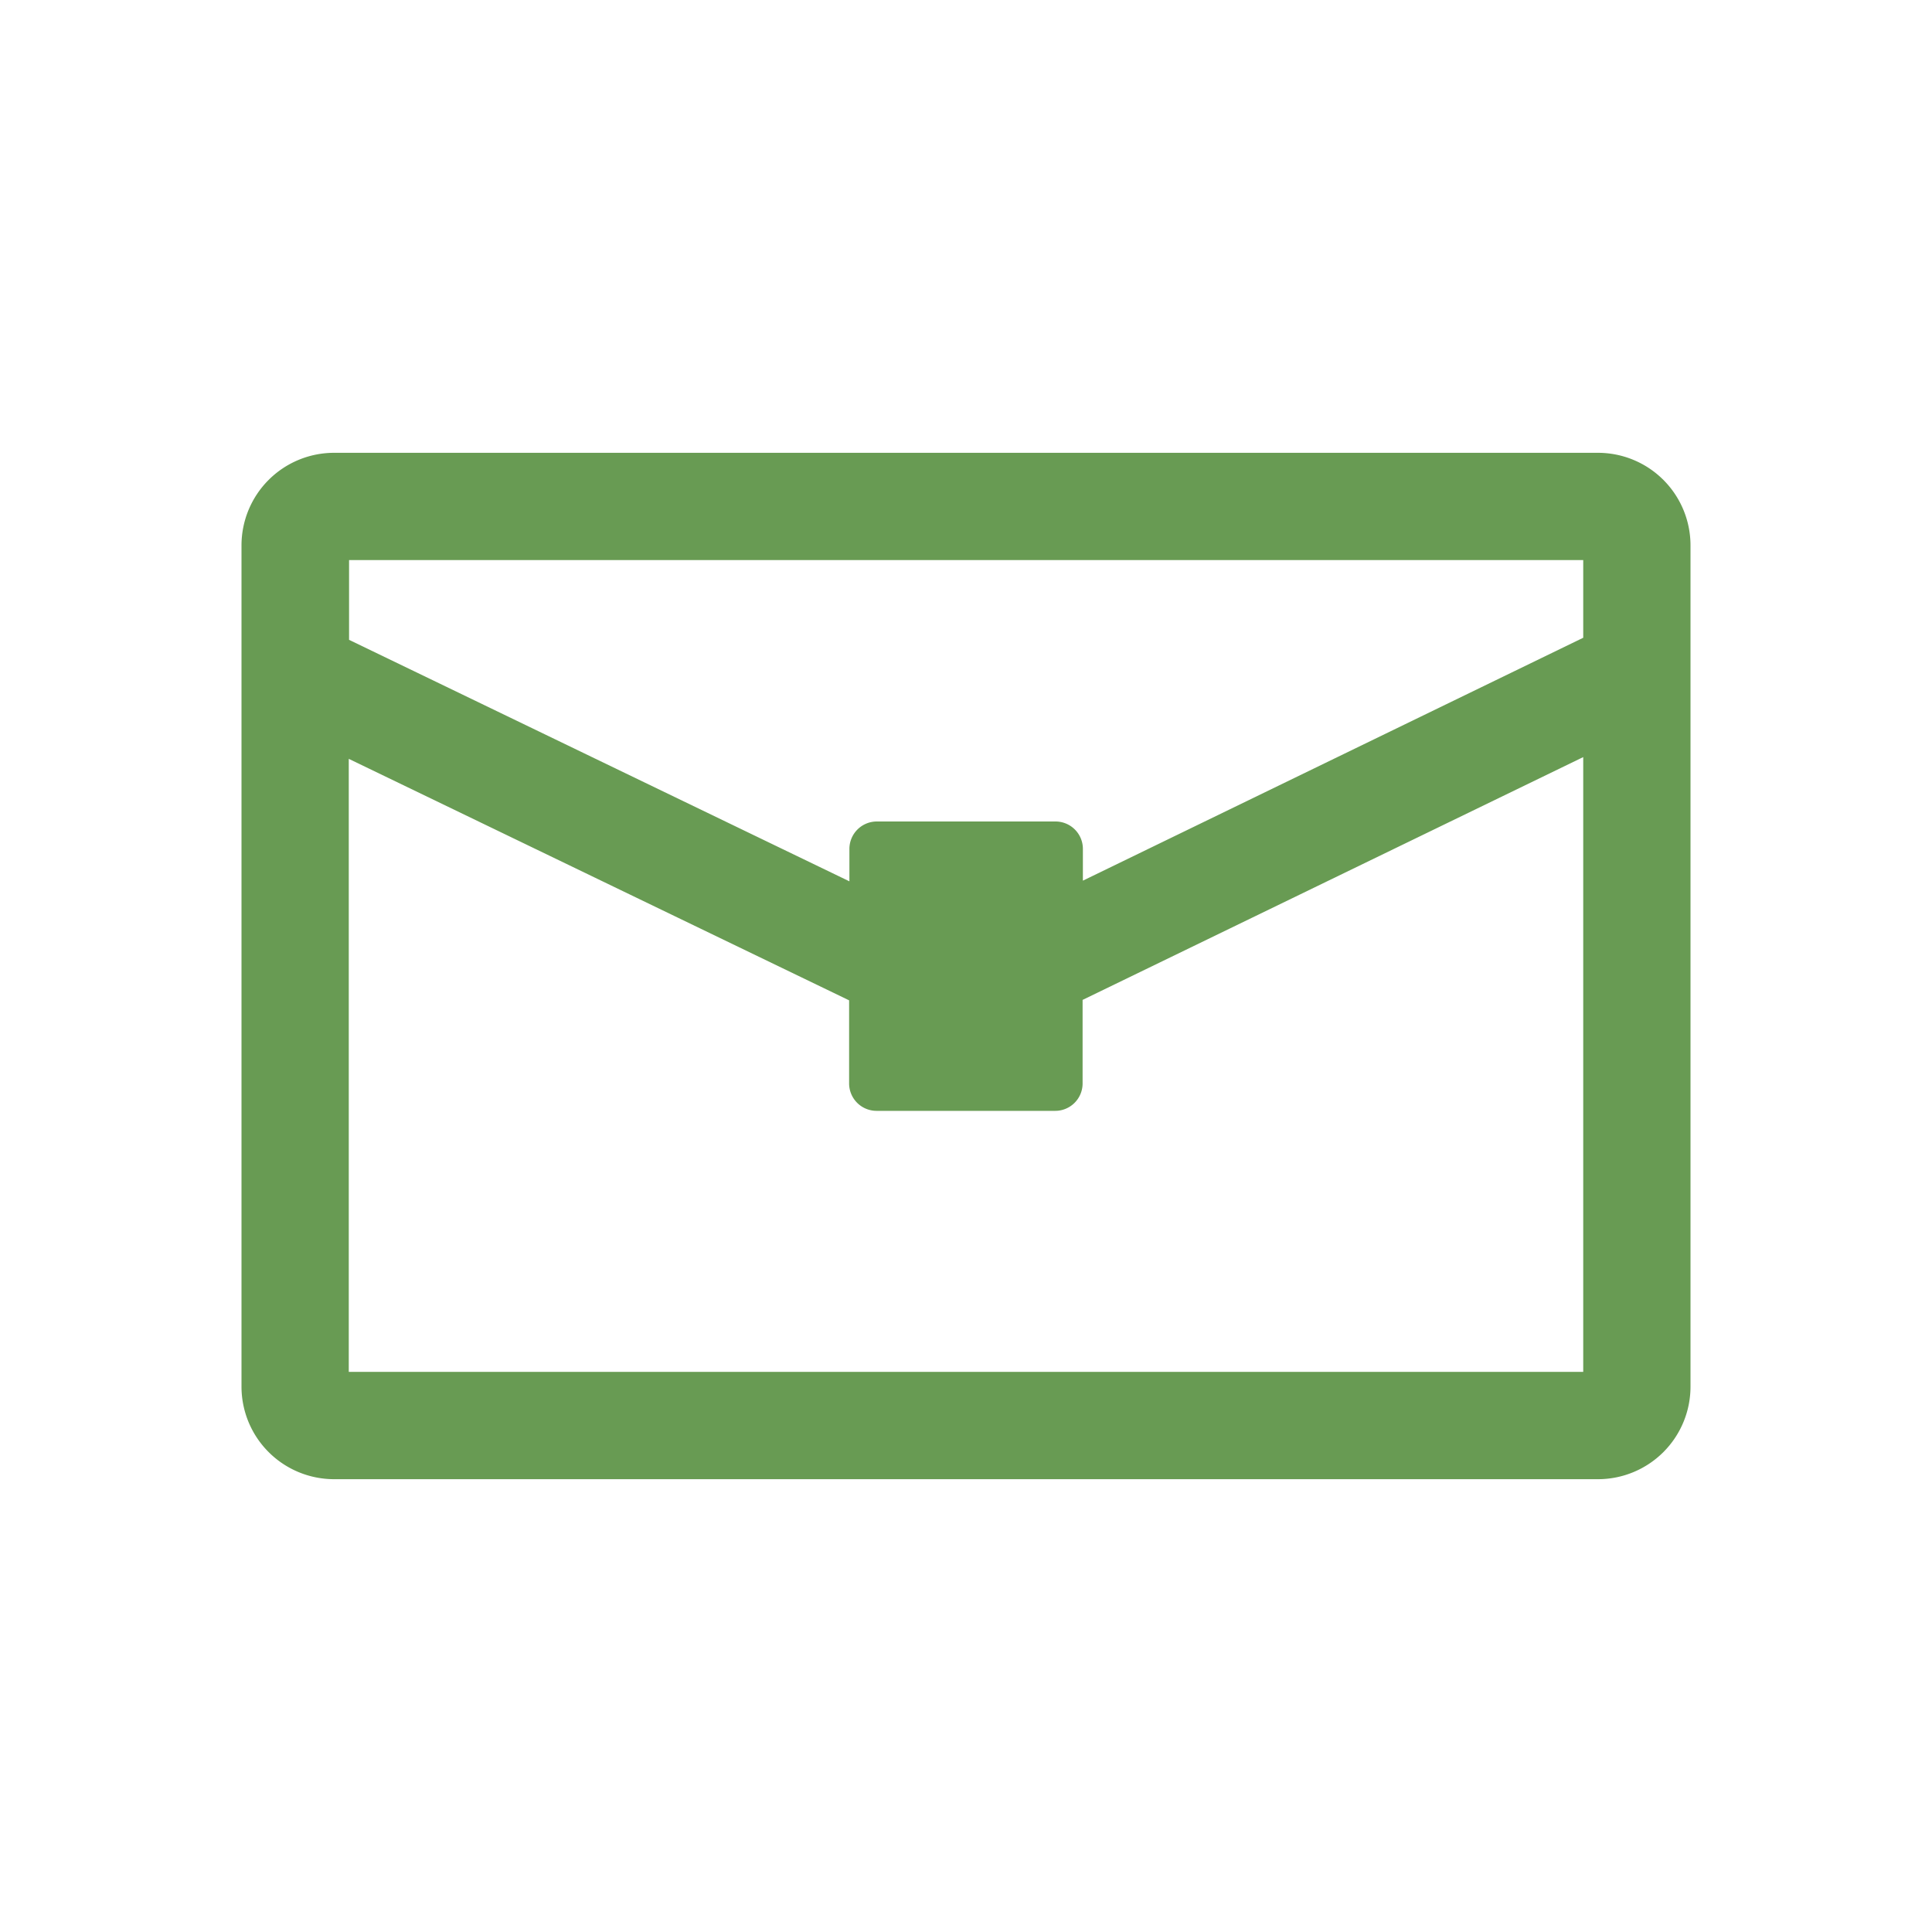 <svg xmlns="http://www.w3.org/2000/svg" xmlns:xlink="http://www.w3.org/1999/xlink" width="40" height="40" viewBox="0 0 40 40">
  <defs>
    <clipPath id="clip-path">
      <rect id="Rectangle_270" data-name="Rectangle 270" width="30" height="21.25" fill="#689b53"/>
    </clipPath>
  </defs>
  <g id="Group_185" data-name="Group 185" transform="translate(-480 -682)">
    <rect id="Rectangle_255" data-name="Rectangle 255" width="40" height="40" transform="translate(480 682)" fill="#fff"/>
    <g id="Group_158" data-name="Group 158" transform="translate(485 691.375)">
      <g id="Group_157" data-name="Group 157" transform="translate(0 0)" clip-path="url(#clip-path)">
        <path id="Path_56" data-name="Path 56" d="M28.086,0H1.914A1.917,1.917,0,0,0,0,1.913V19.336A1.917,1.917,0,0,0,1.914,21.25H28.086A1.916,1.916,0,0,0,30,19.336V1.913A1.916,1.916,0,0,0,28.086,0M7.127,2.221H27.779V3.829L17.42,8.858V8.2a.567.567,0,0,0-.567-.567h-3.7a.568.568,0,0,0-.567.567v.672l-10.359-5V2.221ZM27.779,16.14v2.888H2.221V6.336l10.359,5v1.721a.568.568,0,0,0,.567.567h3.7a.567.567,0,0,0,.567-.567V11.327L27.779,6.3V16.14Z" transform="translate(0 0)" fill="#689b53"/>
      </g>
    </g>
  </g>
</svg>
